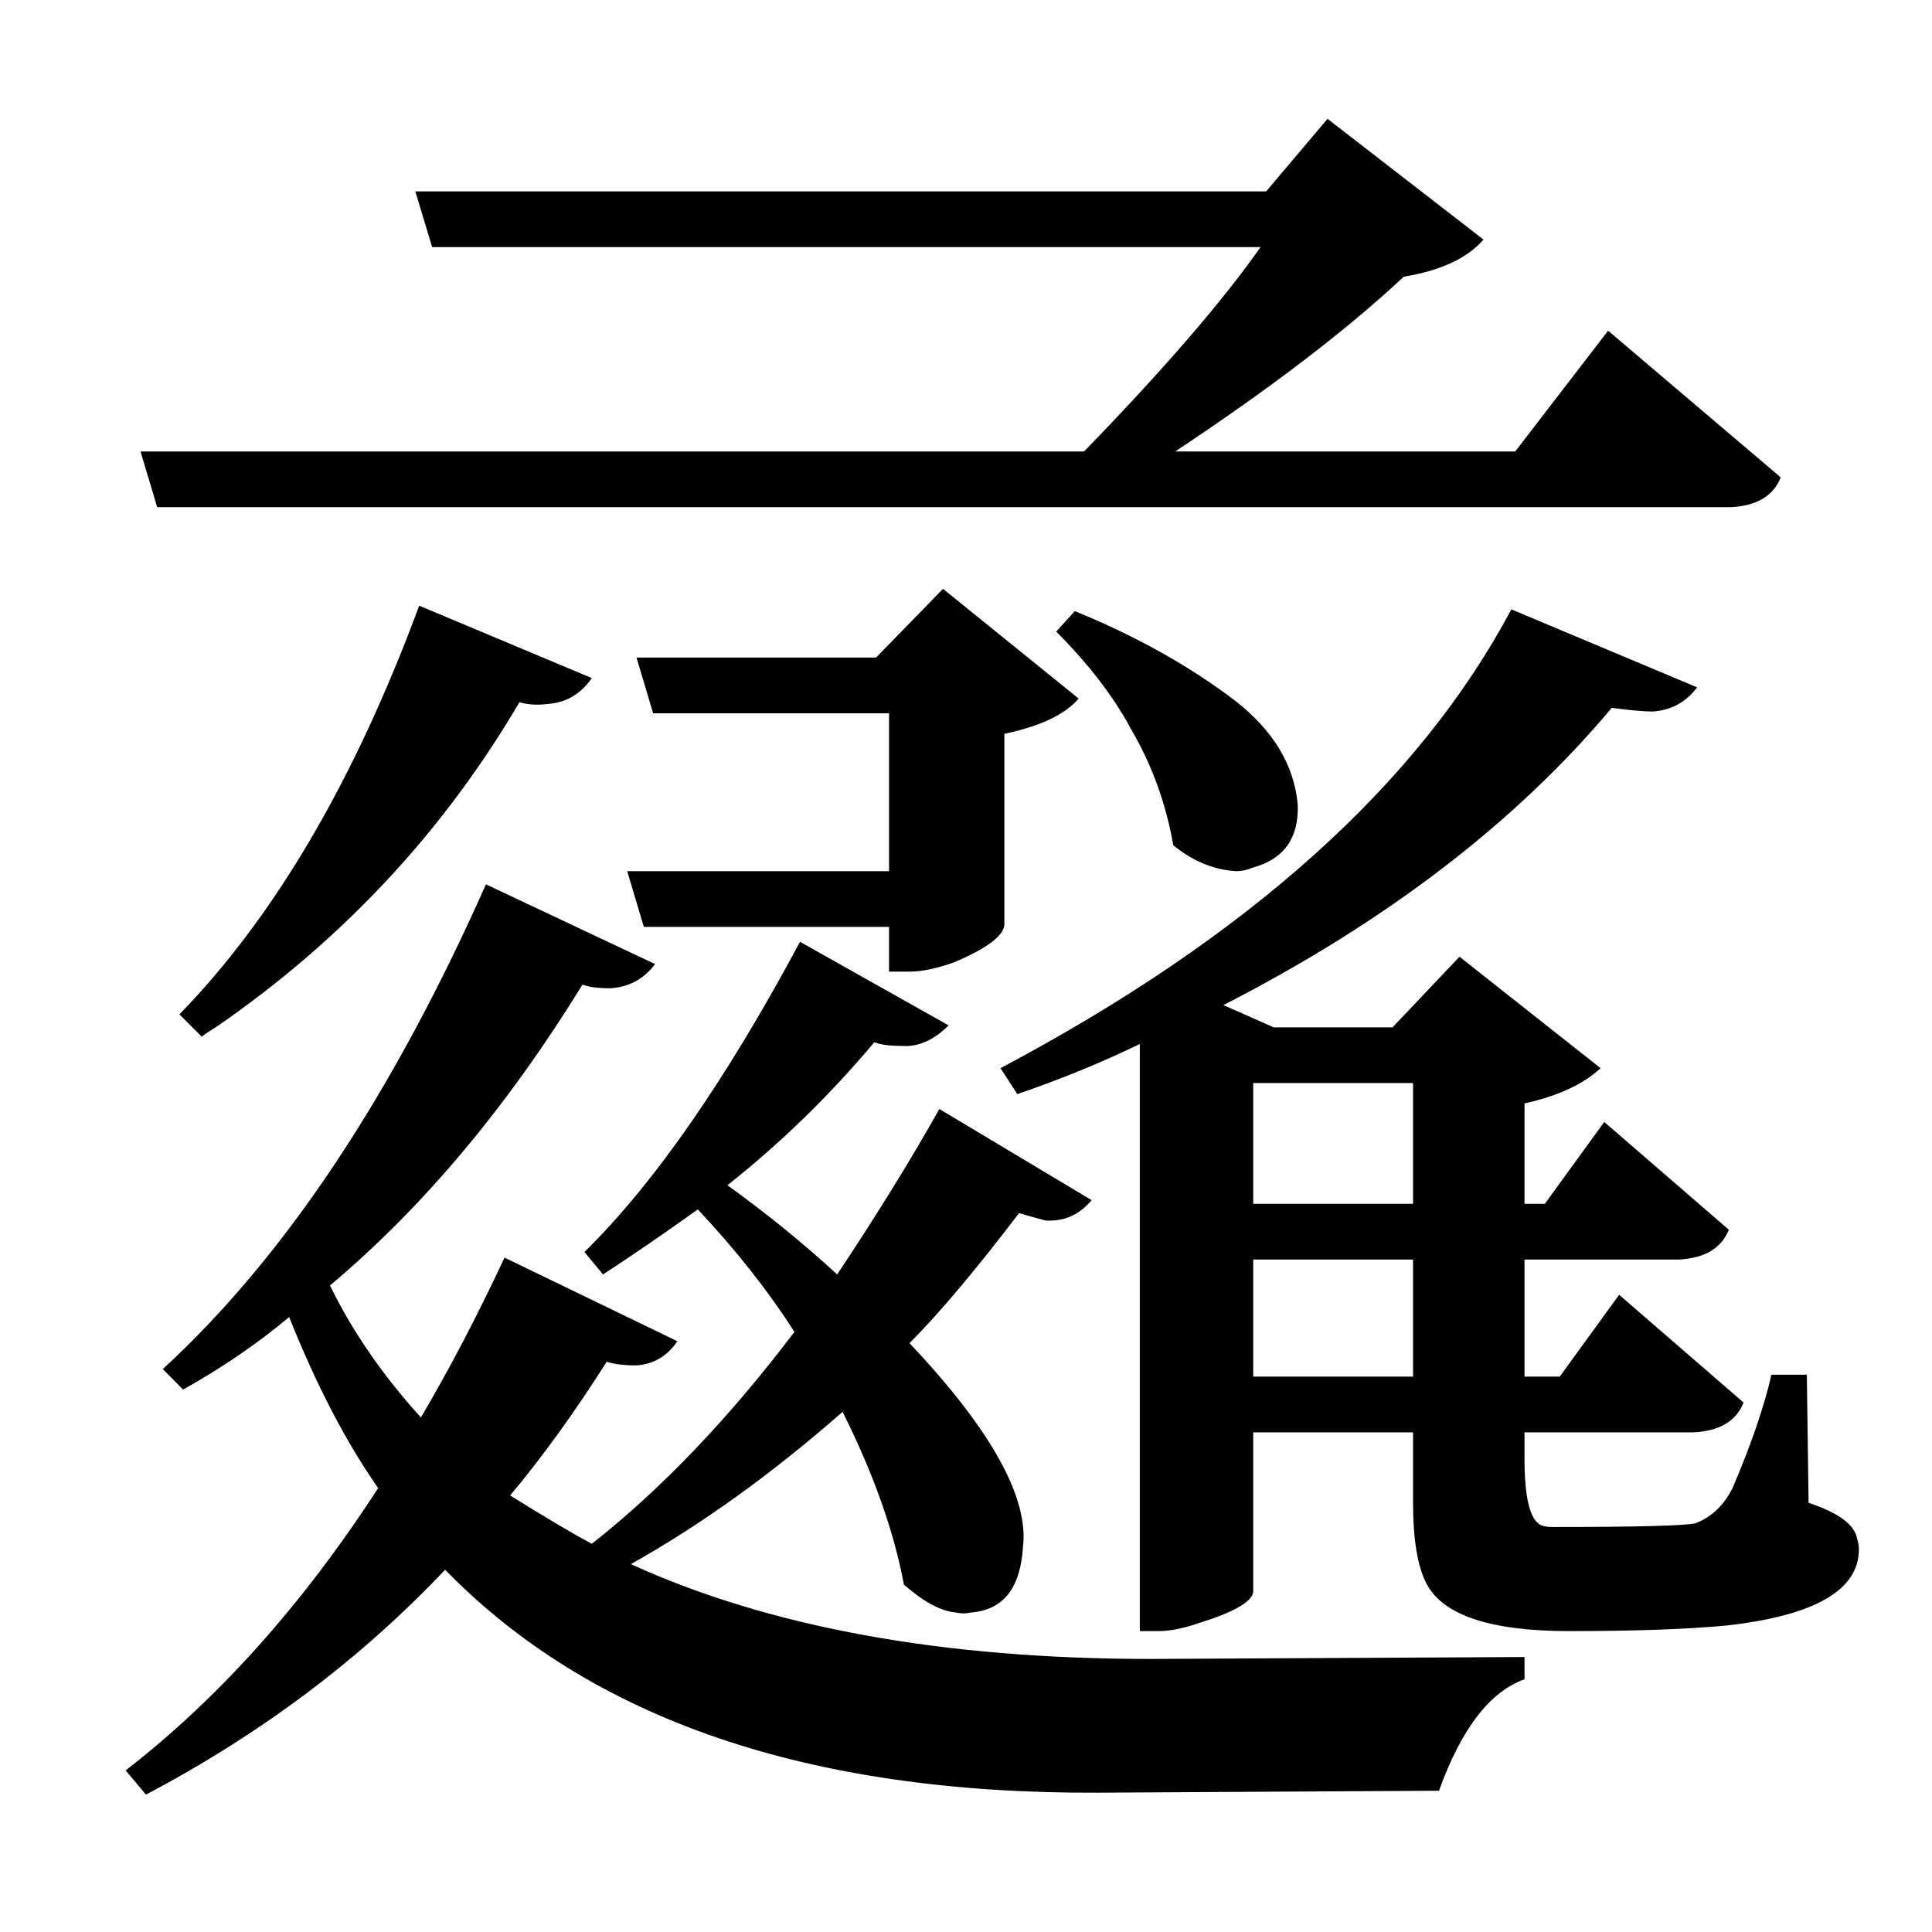<?xml version="1.0" encoding="UTF-8"?>
<svg xmlns="http://www.w3.org/2000/svg" xmlns:xlink="http://www.w3.org/1999/xlink" width="156pt" height="156pt" viewBox="0 0 156 156" version="1.1">
<defs>
<g>
<symbol overflow="visible" id="glyph0-0">
<path style="stroke:none;" d=""/>
</symbol>
<symbol overflow="visible" id="glyph0-1">
<path style="stroke:none;" d="M 84.594 -97.047 C 91 -103.648 95.75 -109.148 98.844 -113.547 L 31.953 -113.547 L 30.594 -118.047 L 99.297 -118.047 L 104.25 -123.906 L 116.844 -114.156 C 115.551 -112.656 113.406 -111.656 110.406 -111.156 C 105.801 -106.852 99.648 -102.148 91.953 -97.047 L 119.406 -97.047 L 126.906 -106.797 L 140.844 -94.953 C 140.25 -93.453 138.898 -92.648 136.797 -92.547 L 9.75 -92.547 L 8.406 -97.047 Z M 68.844 -55.047 L 68.844 -58.656 L 49.047 -58.656 L 47.703 -63.156 L 68.844 -63.156 L 68.844 -75.906 L 49.797 -75.906 L 48.453 -80.406 L 67.797 -80.406 L 73.203 -85.953 L 84.156 -77.094 C 83.051 -75.801 81.051 -74.852 78.156 -74.25 L 78.156 -58.797 C 78.051 -57.898 76.695 -56.898 74.094 -55.797 C 72.695 -55.297 71.5 -55.047 70.5 -55.047 Z M 11.547 -51.594 C 19.242 -59.5 25.695 -70.5 30.906 -84.594 L 44.844 -78.75 C 43.945 -77.445 42.75 -76.75 41.25 -76.656 C 40.445 -76.551 39.695 -76.598 39 -76.797 C 32.895 -66.398 24.797 -57.703 14.703 -50.703 C 14.203 -50.398 13.75 -50.098 13.344 -49.797 Z M 143.094 -12.156 C 145.5 -11.352 146.801 -10.398 147 -9.297 C 147.102 -8.992 147.156 -8.695 147.156 -8.406 C 147.156 -5.102 143.602 -3.051 136.5 -2.25 C 133.301 -1.945 129.051 -1.797 123.75 -1.797 C 117.352 -1.797 113.504 -3.098 112.203 -5.703 C 111.504 -7.098 111.156 -9.25 111.156 -12.156 L 111.156 -17.844 L 98.25 -17.844 L 98.25 -4.953 C 98.145 -4.148 96.645 -3.301 93.75 -2.406 C 92.551 -2 91.5 -1.797 90.594 -1.797 L 89.094 -1.797 L 89.094 -49.203 C 86 -47.703 82.703 -46.352 79.203 -45.156 L 77.844 -47.25 C 97.844 -57.852 111.594 -70.203 119.094 -84.297 L 134.094 -78 C 133.195 -76.801 132 -76.148 130.5 -76.047 C 129.801 -76.047 128.703 -76.145 127.203 -76.344 C 119.398 -67.051 108.945 -59.051 95.844 -52.344 L 99.906 -50.547 L 109.5 -50.547 L 114.906 -56.25 L 126.297 -47.25 C 124.898 -45.945 122.852 -45 120.156 -44.406 L 120.156 -36.297 L 121.797 -36.297 L 126.594 -42.906 L 136.656 -34.203 C 136.051 -32.703 134.695 -31.898 132.594 -31.797 L 120.156 -31.797 L 120.156 -22.344 L 123 -22.344 L 127.797 -28.953 L 137.844 -20.25 C 137.25 -18.75 135.898 -17.945 133.797 -17.844 L 120.156 -17.844 L 120.156 -15.75 C 120.156 -12.551 120.602 -10.75 121.5 -10.344 C 121.695 -10.25 122 -10.203 122.406 -10.203 C 129.195 -10.203 133.047 -10.301 133.953 -10.5 C 135.254 -11 136.254 -11.945 136.953 -13.344 C 138.453 -16.844 139.5 -19.895 140.094 -22.5 L 142.953 -22.5 Z M 91.797 -65.25 C 91.203 -68.645 90.051 -71.797 88.344 -74.703 C 86.945 -77.297 84.945 -79.895 82.344 -82.5 L 83.844 -84.156 C 88.75 -82.156 93.051 -79.754 96.75 -76.953 C 99.852 -74.547 101.551 -71.742 101.844 -68.547 C 101.945 -65.848 100.75 -64.148 98.25 -63.453 C 97.75 -63.254 97.301 -63.156 96.906 -63.156 C 95.102 -63.25 93.398 -63.945 91.797 -65.25 Z M 48 -7.203 C 59.195 -2.098 73.195 0.453 90 0.453 L 120.156 0.297 L 120.156 2.094 C 117.352 3.094 115.051 6.094 113.25 11.094 L 85.656 11.25 C 62.352 11.352 44.801 5.352 33 -6.75 C 26.195 0.445 18.145 6.5 8.844 11.406 L 7.203 9.453 C 14.703 3.648 21.5 -3.945 27.594 -13.344 C 25 -17.051 22.602 -21.656 20.406 -27.156 C 17.906 -25.051 15.051 -23.098 11.844 -21.297 L 10.203 -22.953 C 20.004 -31.953 28.703 -45 36.297 -62.094 L 49.953 -55.656 C 49.047 -54.445 47.844 -53.797 46.344 -53.703 C 45.344 -53.703 44.594 -53.801 44.094 -54 C 38 -44.102 31.203 -36.004 23.703 -29.703 C 25.504 -26.004 27.953 -22.453 31.047 -19.047 C 33.348 -22.953 35.598 -27.254 37.797 -31.953 L 51.75 -25.203 C 50.945 -24.004 49.848 -23.352 48.453 -23.25 C 47.453 -23.25 46.648 -23.348 46.047 -23.547 C 43.453 -19.453 40.852 -15.852 38.25 -12.75 C 41.145 -10.945 43.344 -9.645 44.844 -8.844 C 50.445 -13.25 55.898 -18.953 61.203 -25.953 C 59.098 -29.254 56.5 -32.551 53.406 -35.844 C 50.602 -33.844 48.051 -32.094 45.75 -30.594 L 44.25 -32.406 C 49.852 -37.906 55.656 -46.254 61.656 -57.453 L 73.656 -50.703 C 72.445 -49.504 71.195 -48.953 69.906 -49.047 C 68.906 -49.047 68.156 -49.145 67.656 -49.344 C 64.051 -45.051 60.098 -41.203 55.797 -37.797 C 58.992 -35.492 61.945 -33.094 64.656 -30.594 C 67.852 -35.395 70.602 -39.848 72.906 -43.953 L 85.203 -36.594 C 84.203 -35.395 82.953 -34.848 81.453 -34.953 C 80.348 -35.254 79.645 -35.453 79.344 -35.547 C 75.844 -30.953 72.895 -27.453 70.5 -25.047 C 77.102 -18.047 80.156 -12.547 79.656 -8.547 C 79.445 -5.242 78.047 -3.492 75.453 -3.297 C 75.047 -3.203 74.645 -3.203 74.25 -3.297 C 73.051 -3.398 71.648 -4.148 70.047 -5.547 C 69.242 -9.848 67.594 -14.5 65.094 -19.5 C 59.395 -14.5 53.695 -10.398 48 -7.203 Z M 111.156 -46.047 L 98.25 -46.047 L 98.25 -36.297 L 111.156 -36.297 Z M 98.25 -22.344 L 111.156 -22.344 L 111.156 -31.797 L 98.25 -31.797 Z M 98.25 -22.344 "/>
</symbol>
</g>
</defs>
<g id="surface2741">
<rect x="0" y="0" width="156" height="156" style="fill:rgb(100%,100%,100%);fill-opacity:0;stroke:none;"/>
<g style="fill:rgb(0%,0%,0%);fill-opacity:1;">
  <use xlink:href="#glyph0-1" x="2.941" y="133.5"/>
</g>
</g>
</svg>
